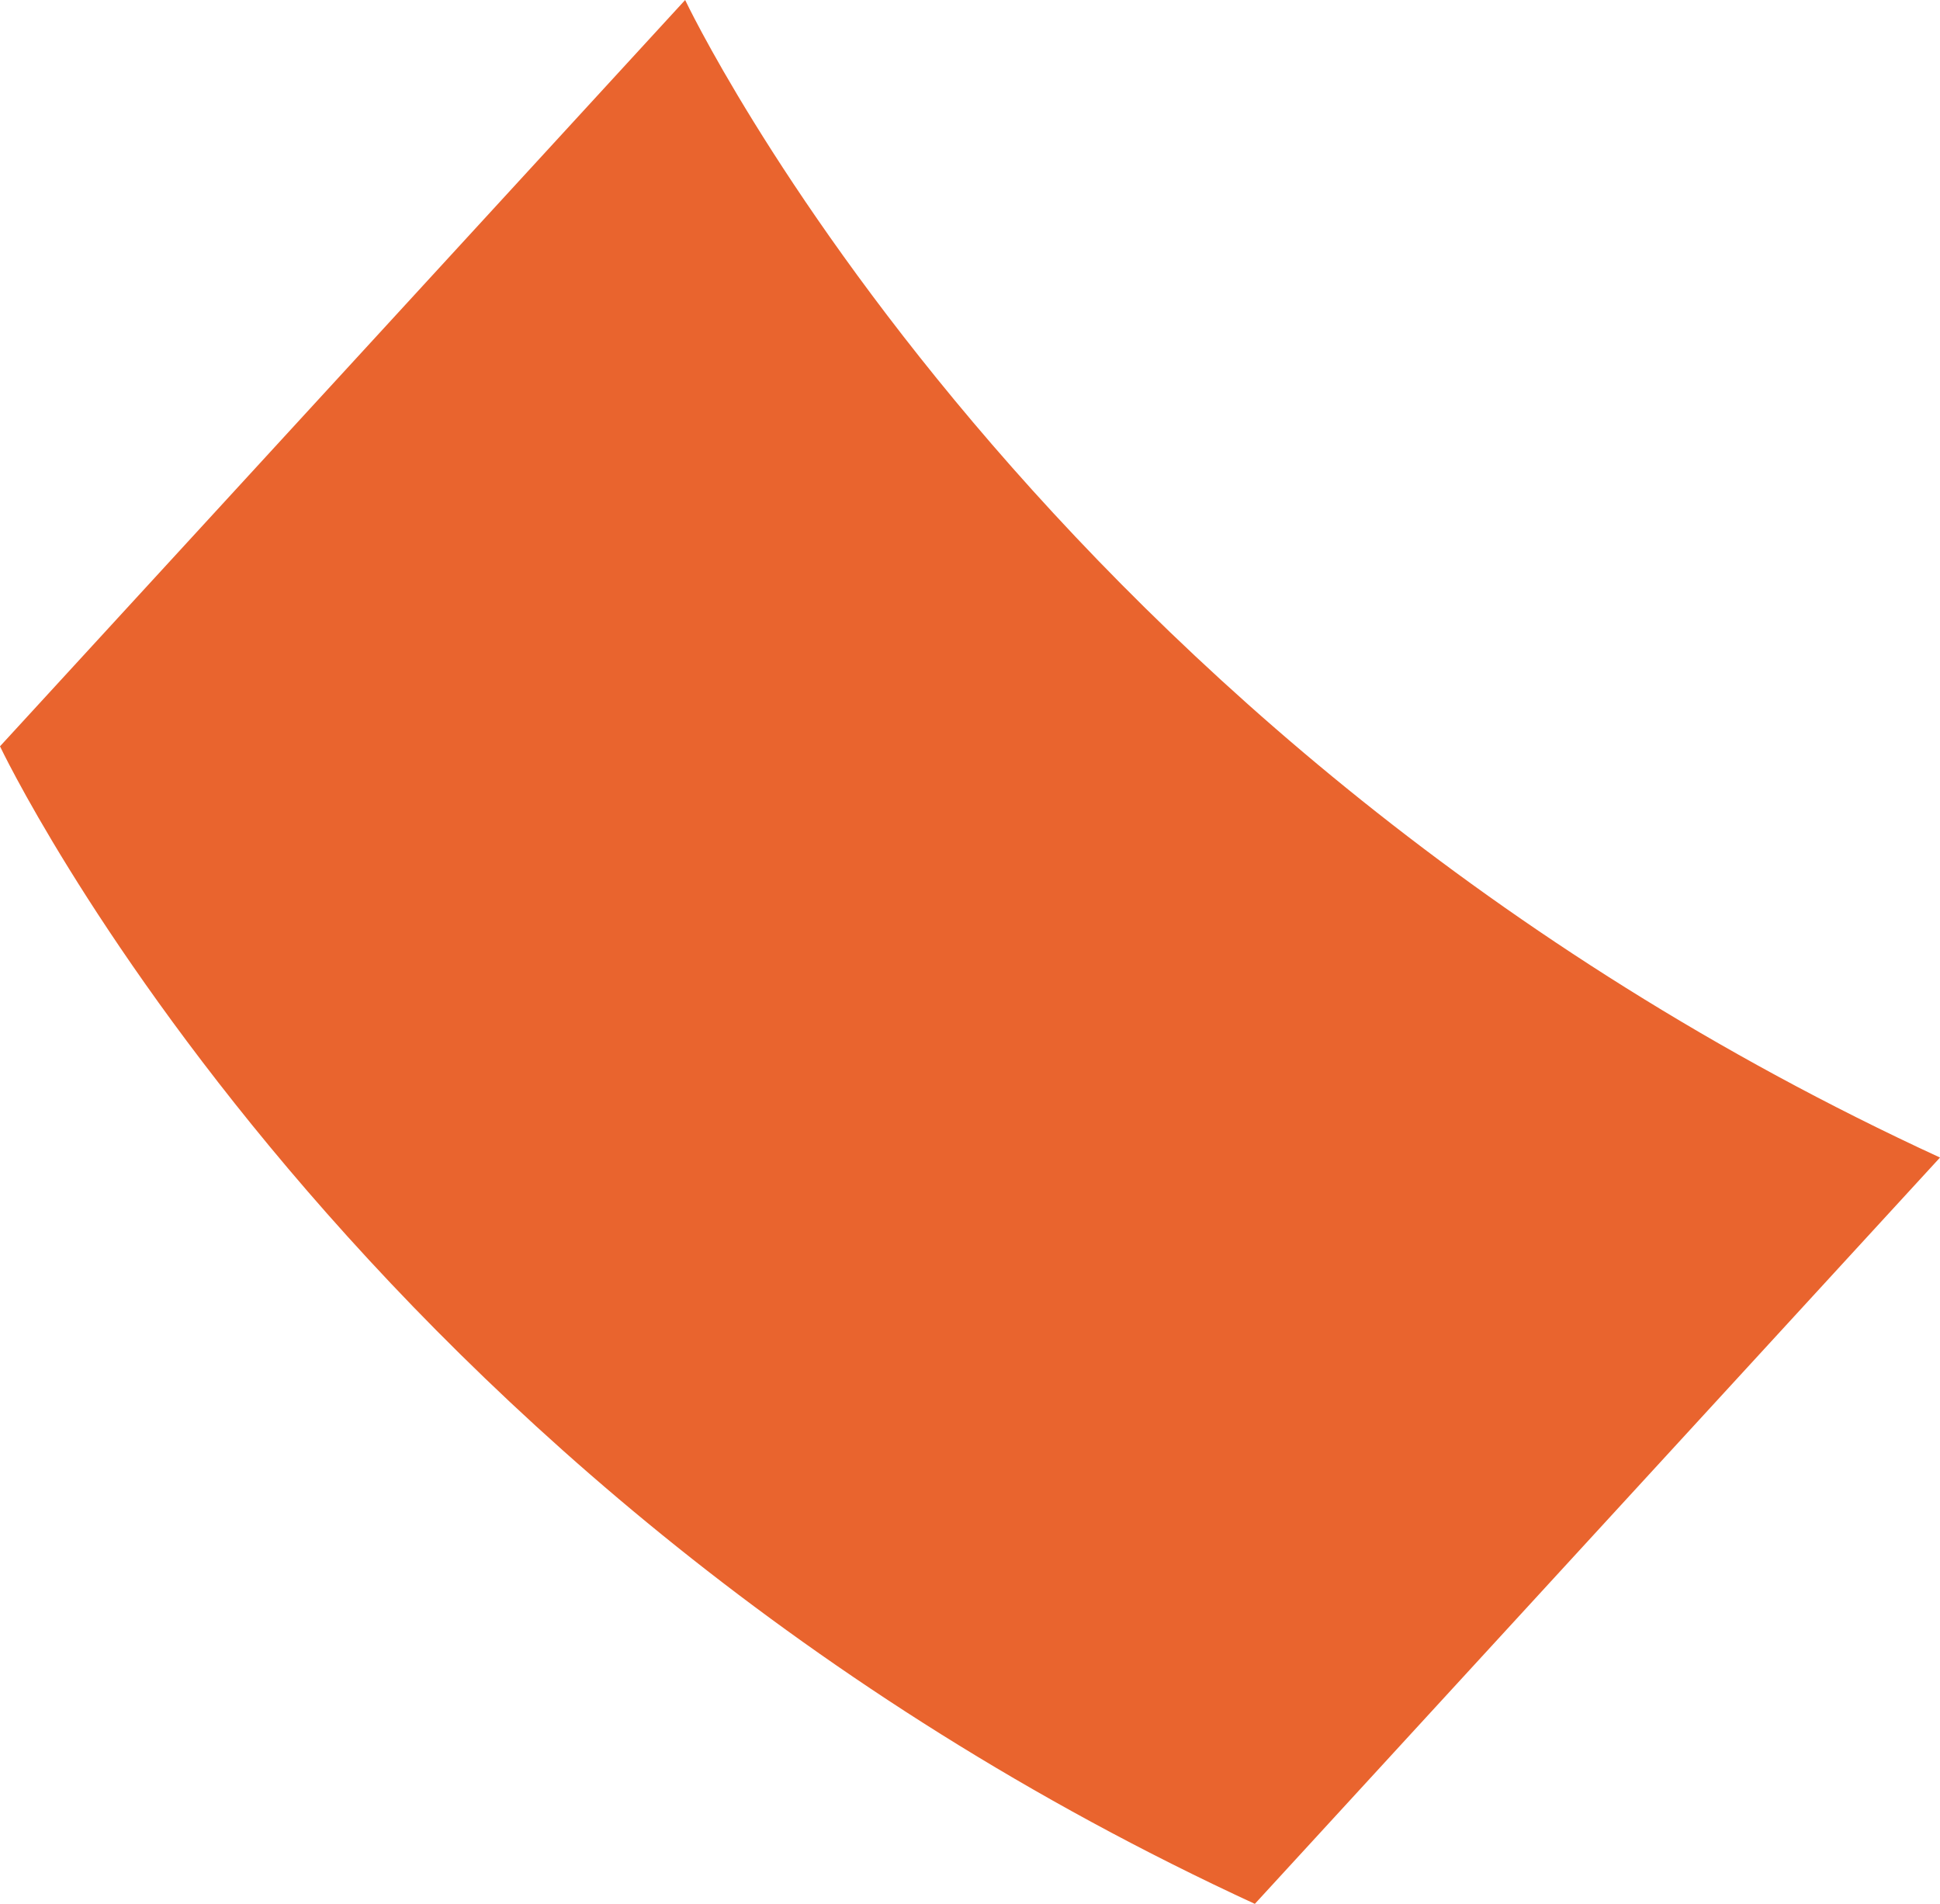 <svg width="53" height="52" viewBox="0 0 53 52" fill="none" xmlns="http://www.w3.org/2000/svg">
<path d="M34.282 52C9.568 40.603 0 20.384 0 20.384L18.718 0C18.718 0 28.268 20.219 53 31.616L34.282 52Z" fill="#E9642E"/>
</svg>
